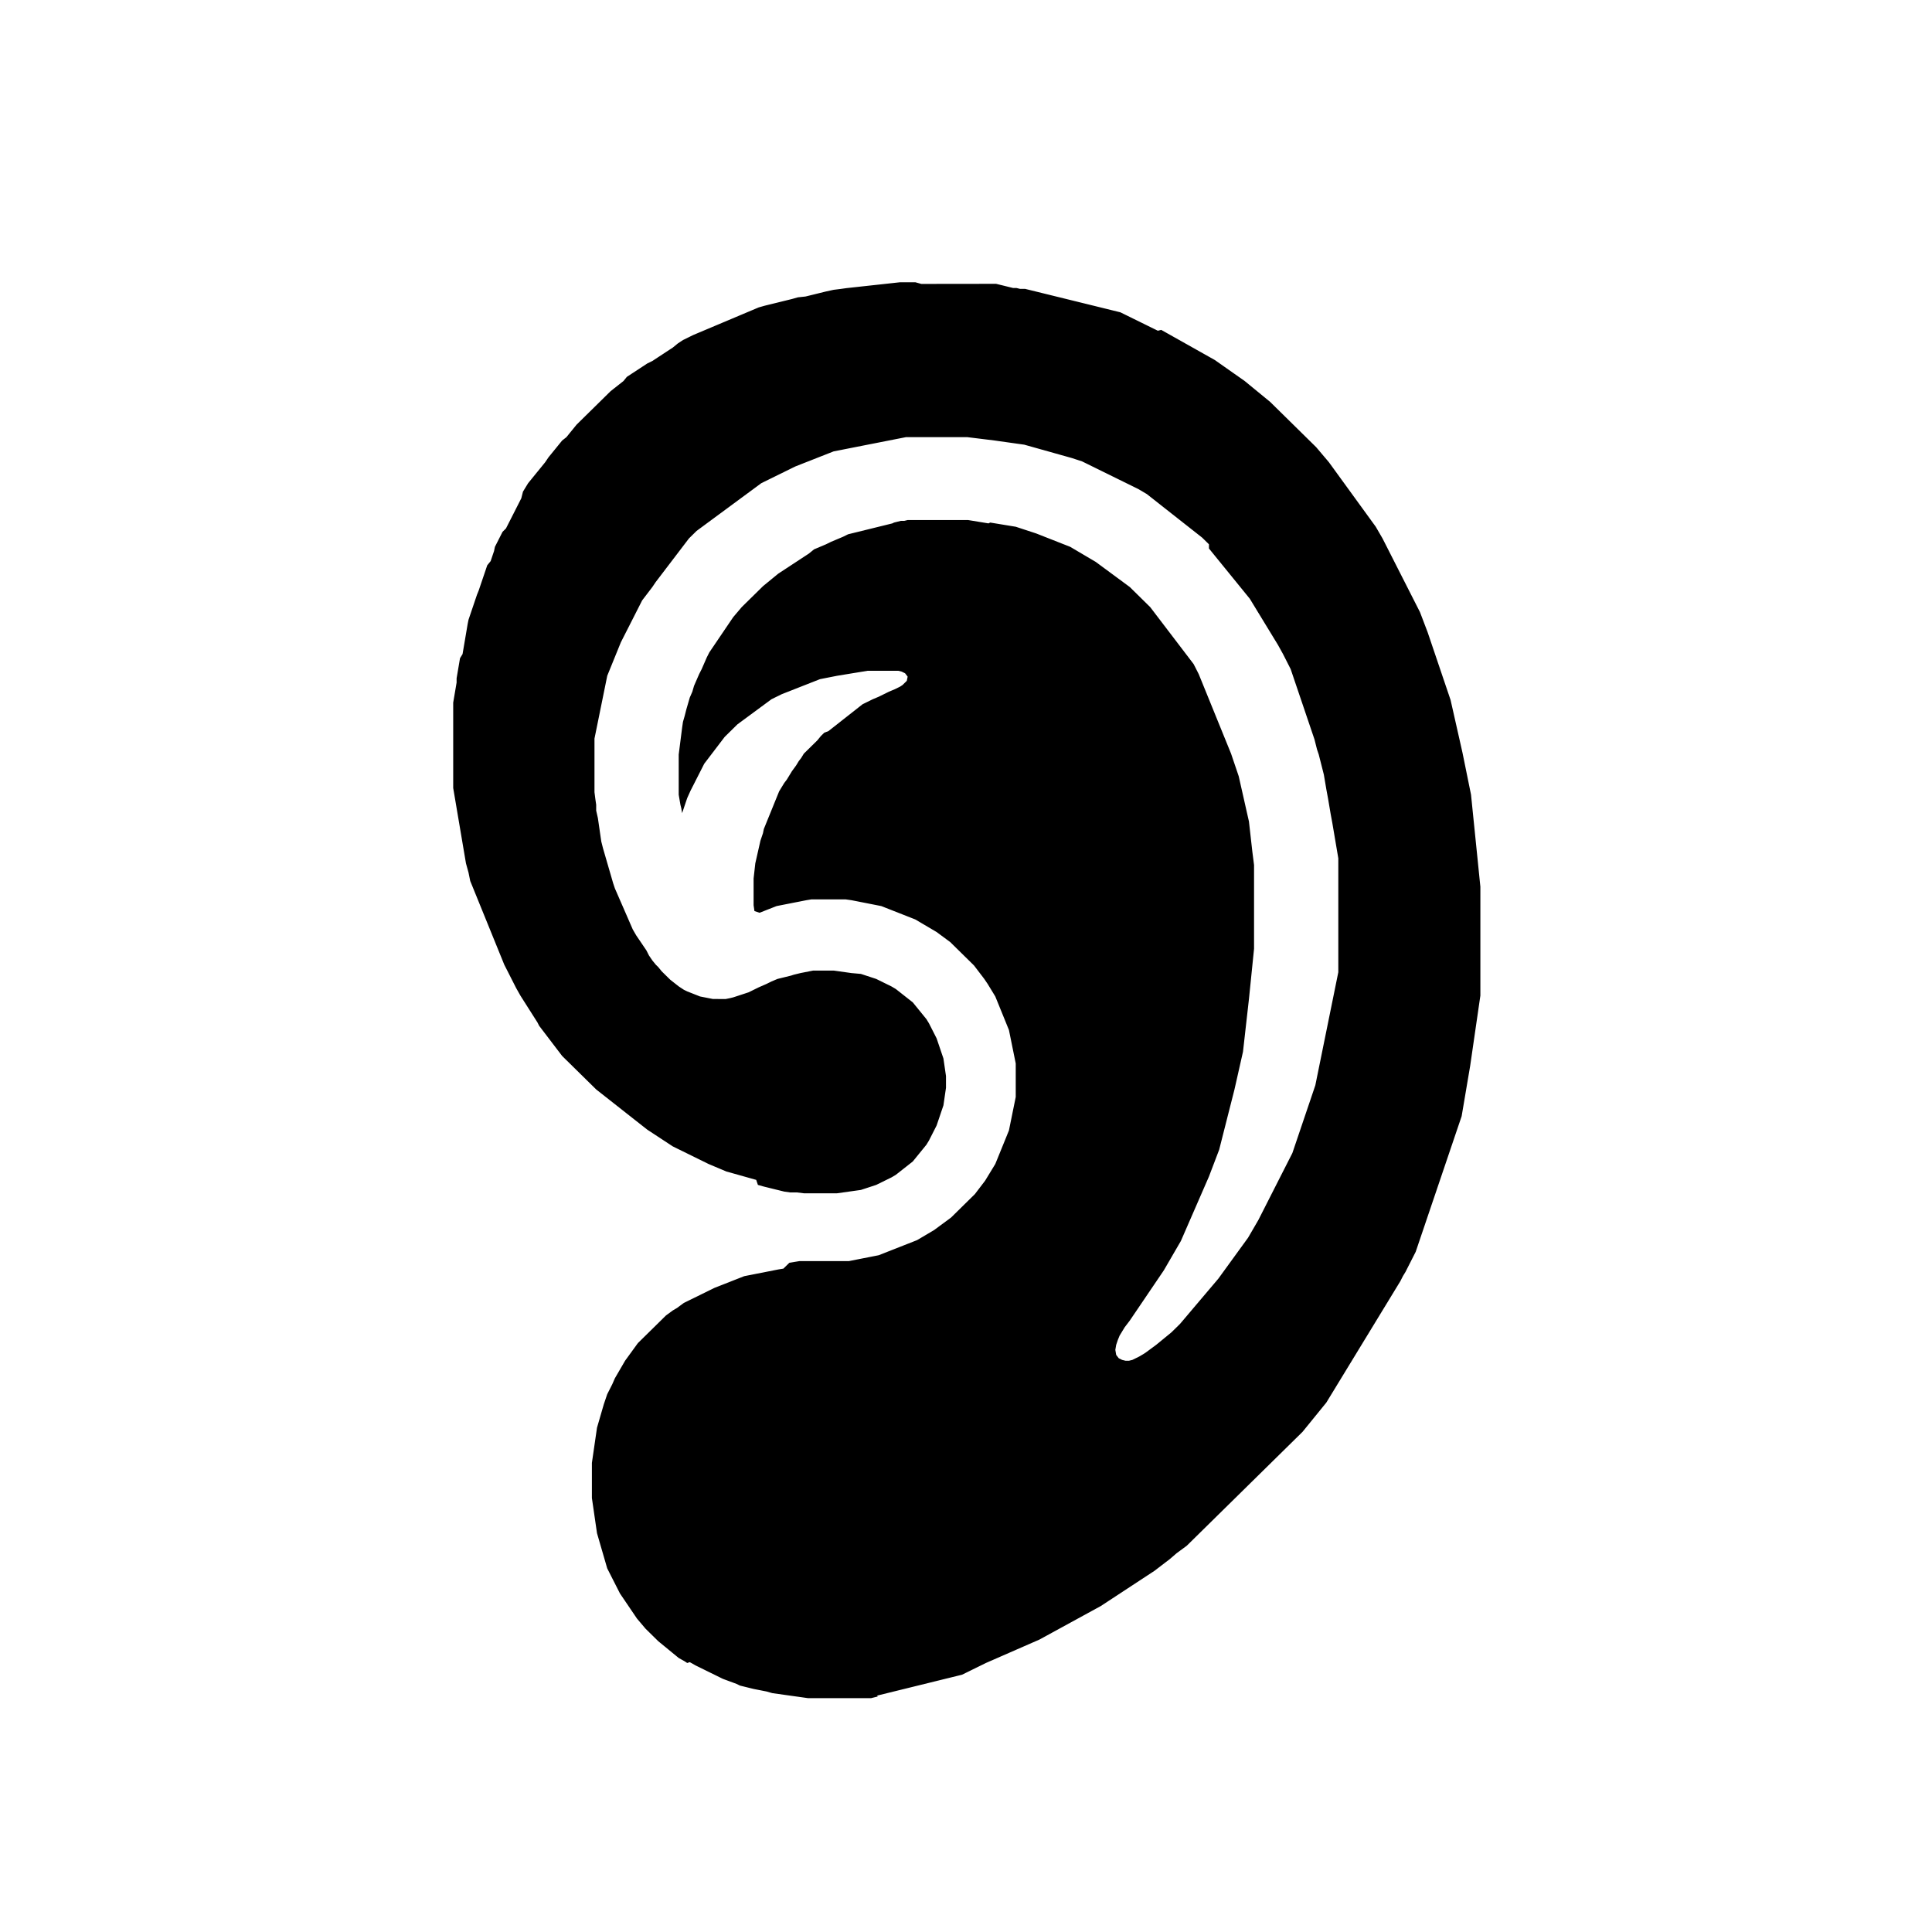 <?xml version="1.0" standalone="no"?><!DOCTYPE svg PUBLIC "-//W3C//DTD SVG 1.1//EN" "http://www.w3.org/Graphics/SVG/1.1/DTD/svg11.dtd"><svg t="1624418061322" class="icon" viewBox="0 0 1024 1024" version="1.1" xmlns="http://www.w3.org/2000/svg" p-id="2496" xmlns:xlink="http://www.w3.org/1999/xlink" width="200" height="200"><defs><style type="text/css"></style></defs><path d="M485.15 149.606h-8.123l-4.056 0.444-8.121 0.889-4.061 0.44-4.056 0.444-8.121 0.889-3.158 0.444-3.61 0.444-4.055 0.884-10.829 2.666-4.06 0.44-3.158 0.89-3.61 0.888-3.605 0.889-3.61 0.885-3.61 0.888-3.156 0.889-3.158 1.331-3.158 1.332-3.158 1.331-6.314 2.666-3.158 1.328-3.158 1.333-3.158 1.331-3.158 1.332-3.158 1.331-3.156 1.332-2.706 1.334-2.706 1.328-2.71 1.777-2.705 2.217-2.706 1.773-2.706 1.777-2.706 1.773-2.706 1.777-2.706 1.328-2.709 1.777-5.413 3.548-2.706 1.777-1.803 2.217-2.259 1.777-4.509 3.547-6.766 6.658-2.254 2.222-2.259 2.217-2.254 2.217-2.254 2.222-2.257 2.217-1.803 2.217-1.809 2.219-1.801 2.222-2.254 1.772-1.807 2.219-1.803 2.222-1.807 2.217-1.803 2.217-1.803 2.664-1.805 2.222-1.803 2.217-1.809 2.216-1.801 2.223-1.807 2.217-1.351 2.217-1.355 2.217-0.899 3.55-1.355 2.663-1.354 2.666-1.353 2.664-1.354 2.663-1.353 2.66-1.354 2.664-1.803 1.777-1.356 2.664-1.349 2.663-1.355 2.66-0.451 2.219-0.904 2.663-0.899 2.666-1.807 2.217-0.899 2.663-2.71 7.988-0.899 2.666-0.903 2.217-0.905 2.663-0.899 2.663-1.807 5.325-0.903 2.665-0.448 2.219-1.807 10.649-0.451 2.665-0.451 2.664-1.351 2.217-1.355 7.986-0.451 2.666v2.217l-0.448 2.663-0.904 5.325-0.451 2.665v45.267l1.355 7.986 0.448 2.666 2.71 15.973 0.448 2.666 1.807 10.648 1.351 4.886 0.903 4.435 0.905 2.217 0.903 2.222 0.899 2.217 0.905 2.217 0.903 2.222 0.899 2.219 0.904 2.217 1.807 4.44 0.899 2.217 0.904 2.217 0.904 2.222 1.803 4.437 0.903 2.221 0.905 2.217 0.899 2.219 0.904 2.217 0.904 2.222 0.898 2.217 0.905 1.773 0.904 1.777 0.903 1.775 0.9 1.776 0.903 1.775 0.904 1.777 0.9 1.773 2.257 3.996 2.254 3.55 2.254 3.548 2.259 3.55 2.254 3.55 0.903 1.777 1.353 1.773 1.354 1.773 1.353 1.777 1.354 1.775 1.351 1.776 1.355 1.775 1.355 1.777 1.351 1.773 1.355 1.773 1.801 1.777 1.809 1.773 1.803 1.777 5.41 5.324 1.807 1.775 1.803 1.777 1.807 1.773 1.801 1.777 2.254 1.773 2.259 1.777 4.509 3.548 2.259 1.776 2.254 1.775 2.253 1.777 2.254 1.773 2.259 1.777 4.509 3.544 2.259 1.779 2.706 1.775 2.706 1.776 2.706 1.775 2.706 1.777 2.706 1.772 2.705 1.334 2.71 1.327 2.706 1.334 2.706 1.327 2.706 1.334 2.705 1.328 2.706 1.333 3.158 1.333 3.158 1.328 3.156 1.333 3.159 0.884 9.473 2.667 3.156 0.883 0.905 2.663 3.158 0.89 1.803 0.443 1.805 0.446 1.803 0.444 1.807 0.444 1.803 0.439 1.807 0.446 3.158 0.444h3.605l3.608 0.444h17.595l9.474-1.334 3.156-0.439 8.119-2.667 2.706-1.327 2.709-1.334 2.706-1.327 2.254-1.334 2.254-1.773 2.259-1.777 2.254-1.773 2.254-1.777 1.805-2.217 3.606-4.435 1.805-2.223 1.351-2.217 2.71-5.324 1.351-2.663 0.904-2.667 0.904-2.66 0.899-2.663 0.904-2.664 1.355-9.319v-6.214l-1.355-9.319-0.904-2.663-0.899-2.663-0.904-2.663-0.904-2.666-1.351-2.663-2.71-5.325-1.351-2.217-1.805-2.222-3.606-4.437-1.805-2.217-2.254-1.776-2.254-1.775-2.259-1.777-2.254-1.773-2.254-1.333-2.706-1.331-2.709-1.332-2.706-1.331-8.119-2.665-4.965-0.442-9.473-1.332h-10.823l-2.259 0.443-4.509 0.889-1.805 0.442-1.803 0.444-1.355 0.444-3.605 0.888-1.807 0.444-1.803 0.444-3.158 1.331-2.706 1.332-4.06 1.775-2.706 1.333-2.706 1.328-2.71 0.889-2.706 0.889-2.705 0.884-1.804 0.444-2.259 0.446H377.792l-2.259-0.446-2.254-0.444-2.254-0.44-2.257-0.889-4.509-1.777-1.807-0.884-2.706-1.777-2.254-1.775-2.254-1.776-2.259-2.217-2.253-2.219-1.803-2.217-1.355-1.333-1.803-2.217-1.807-2.663-1.351-2.666-1.807-2.663-1.803-2.663-1.807-2.663-1.801-3.108-1.356-3.106-1.349-3.106-1.355-3.106-1.351-3.106-1.355-3.106-1.351-3.108-1.355-3.106-0.904-2.663-0.898-3.106-2.71-9.321-0.9-3.106-0.903-3.106-0.904-3.55-0.454-3.106-0.448-3.106-0.903-6.214-0.905-3.996v-3.106l-0.451-3.106-0.45-3.55v-28.405l1.355-6.654 0.904-4.438 0.898-4.441 1.356-6.654 0.45-2.221 0.904-4.437 0.449-2.222 0.451-2.217 0.903-2.217 0.904-2.222 0.899-2.217 1.807-4.437 0.904-2.222 0.899-2.217 0.904-2.217 0.904-1.777 0.899-1.773 0.903-1.777 1.809-3.547 0.446-0.889 0.905-1.777 1.805-3.548 0.9-1.777 0.903-1.773 0.904-1.777 0.9-1.773 1.354-1.777 1.355-1.775 1.351-1.772 1.355-1.779 1.803-2.663 1.355-1.773 1.349-1.777 1.356-1.773 1.349-1.777 1.356-1.773 1.354-1.777 1.351-1.775 1.355-1.772 1.351-1.779 1.355-1.773 1.351-1.777 1.354-1.772 1.356-1.779 4.056-3.991 1.805-1.333 1.803-1.328 1.807-1.334 1.803-1.332 1.803-1.328 1.807-1.333 1.803-1.328 1.807-1.334 1.803-1.328 1.805-1.332 1.803-1.334 1.804-1.327 1.805-1.334 1.803-1.328 1.807-1.333 1.803-1.328 1.807-1.333 1.803-1.333 1.801-1.328 1.807-0.889 1.804-0.889 1.805-0.884 1.803-0.889 1.807-0.89 1.803-0.884 1.803-0.888 1.807-0.89 1.803-0.888 1.805-0.884 4.509-1.779 2.259-0.884 6.761-2.666 2.259-0.884 4.509-1.777 2.259-0.444 2.254-0.44 4.509-0.889 2.259-0.444 4.509-0.889 2.259-0.444 2.253-0.44 2.254-0.444 2.259-0.444 6.763-1.333 2.257-0.444 2.254-0.442 2.254-0.443h32.479l3.61 0.443 3.61 0.442 3.608 0.444 3.605 0.443 12.631 1.779 3.156 0.44 9.473 2.666 3.159 0.884 6.314 1.777 3.158 0.884 3.158 0.889 2.709 0.889 2.706 0.889 2.706 1.328 2.706 1.334 2.706 1.327 2.706 1.334 2.706 1.327 2.709 1.334 2.706 1.333 2.706 1.328 2.706 1.333 2.706 1.328 2.706 1.333 2.259 1.328 2.254 1.333 2.254 1.775 2.257 1.777 2.254 1.772 2.254 1.779 2.253 1.772 2.259 1.779 4.509 3.547 2.259 1.777 2.254 1.773 2.254 1.777 2.254 1.773 2.259 1.777 1.803 1.773 1.807 1.775v2.221l3.604 4.437 1.809 2.222 1.801 2.217 1.807 2.217 1.803 2.217 1.807 2.222 3.605 4.437 1.805 2.222 1.804 2.217 1.805 2.217 1.351 2.217 1.355 2.222 1.351 2.217 1.355 2.217 1.355 2.222 1.351 2.219 1.354 2.216 1.353 2.219 1.354 2.222 1.353 2.217 1.354 2.217 2.706 4.886 1.355 2.663 1.351 2.663 1.355 2.663 0.904 2.663 0.899 2.666 1.807 5.325 0.899 2.663 2.71 7.986 0.899 2.666 1.807 5.325 0.898 2.663 1.809 5.324 1.349 5.329 0.904 2.663 1.355 5.325 1.351 5.324 0.451 2.663 0.451 2.666 0.451 2.663 0.904 4.881 0.448 2.663 0.451 2.663 0.451 2.666 0.904 4.881 0.904 5.323 0.448 2.664 0.451 2.666 1.354 7.986v60.358l-0.903 4.437-0.451 2.222-0.451 2.217-0.448 2.217-0.451 2.217-0.451 2.222-0.904 4.437-0.451 2.222-0.451 2.216-0.448 2.219-0.451 2.217-0.451 2.222-0.904 4.437-0.451 2.222-0.451 2.216-0.448 2.219-0.451 2.217-0.451 2.222-0.904 4.437-0.451 2.221-0.451 2.217-0.448 2.219-0.451 2.217-1.355 3.996-1.349 3.996-1.356 3.997-1.354 3.991-1.353 3.996-1.354 3.996-1.351 3.991-1.355 3.997-1.351 3.996-1.807 3.55-1.803 3.55-1.807 3.547-1.803 3.55-1.805 3.552-3.606 7.1-1.805 3.554-1.803 3.55-1.807 3.55-1.803 3.105-1.807 3.108-1.803 3.106-2.253 3.106-2.259 3.106-6.763 9.321-2.259 3.106-2.254 3.106-2.253 2.663-2.259 2.663-6.763 7.988-2.259 2.663-2.253 2.666-2.254 2.663-2.259 2.663-4.509 4.437-2.706 2.222-2.706 2.217-2.71 2.217-1.803 1.333-1.801 1.331-1.809 1.332-1.349 0.889-2.259 1.331-1.803 0.887-1.807 0.89-1.803 0.444h-1.803l-1.807-0.444-1.801-0.89-1.356-1.773-0.45-2.665 0.45-2.664 0.904-2.663 0.905-2.217 1.349-2.217 1.355-2.222 2.706-3.55 1.803-2.664 1.807-2.663 1.803-2.663 1.807-2.663 3.604-5.324 1.809-2.666 1.801-2.664 1.807-2.663 1.803-2.663 1.807-3.108 3.605-6.213 1.805-3.106 1.803-3.106 1.356-3.108 1.349-3.106 2.71-6.213 1.351-3.106 1.355-3.106 1.351-3.108 1.355-3.106 1.351-3.105 2.71-6.213 1.349-3.552 1.356-3.55 1.349-3.552 1.356-3.55 0.903-3.544 0.899-3.552 1.807-7.102 0.899-3.55 1.807-7.102 0.904-3.548 0.899-3.55 1.807-7.99 0.899-3.992 1.805-7.99 0.454-3.996 0.451-3.992 0.446-3.996 0.454-3.996 0.45-3.991 0.905-7.99 0.45-4.437 0.451-4.44 0.448-4.44 0.451-4.437 0.451-4.44 0.451-4.437v-44.381l-0.904-7.102-0.451-3.996-0.448-3.991-0.903-7.99-0.905-3.992-0.904-3.996-0.898-3.996-0.904-3.996-0.904-3.992-0.9-3.996-1.354-3.996-1.355-3.992-1.351-3.993-0.904-2.219-0.904-2.222-0.899-2.217-0.904-2.217-0.904-2.222-0.899-2.217-1.807-4.437-0.904-2.222-0.898-2.217-0.905-2.217-0.903-2.222-0.899-2.217-1.807-4.437-0.904-2.222-0.899-2.217-0.904-2.217-0.904-2.222-0.899-1.773-0.904-1.777-0.904-1.773-1.351-1.773-1.354-1.779-1.356-1.772-1.349-1.779-1.356-1.773-1.351-1.776-1.354-1.775-1.353-1.773-1.354-1.777-1.356-1.773-1.349-1.777-1.355-1.773-1.351-1.777-1.355-1.775-1.351-1.773-1.355-1.777-1.355-1.773-1.801-1.777-5.413-5.325-1.807-1.772-1.803-1.779-1.807-1.328-3.604-2.665-1.809-1.331-1.803-1.333-1.805-1.328-1.803-1.333-1.807-1.328-1.803-1.333-1.807-1.333-2.254-1.328-2.254-1.333-2.254-1.331-2.257-1.333-2.254-1.327-2.254-1.334-2.259-0.889-2.254-0.884-4.508-1.777-2.259-0.889-2.254-0.883-2.254-0.89-2.259-0.889-2.706-0.884-8.118-2.666-2.705-0.44-2.706-0.444-2.71-0.444-5.413-0.889-0.903 0.443-8.118-1.332-2.706-0.44h-32.027l-1.803 0.44h-1.807l-1.803 0.444-1.805 0.444-0.9 0.443-1.805 0.446-1.803 0.444-1.807 0.444-1.803 0.44-1.807 0.444-3.605 0.888-1.807 0.448-1.803 0.443-1.805 0.444-1.803 0.44-1.809 0.444-1.801 0.444-2.706 1.334-3.158 1.327-3.158 1.334-2.705 1.328-6.315 2.666-2.71 2.217-2.706 1.773-2.706 1.777-2.705 1.773-2.706 1.777-5.413 3.547-2.71 2.222-5.41 4.437-2.254 2.222-2.254 2.217-2.259 2.217-2.254 2.217-2.254 2.222-2.257 2.663-2.254 2.663-1.804 2.663-1.807 2.664-1.801 2.663-1.807 2.666-3.605 5.324-1.807 2.663-1.351 2.663-2.709 6.214-1.353 2.663-1.354 3.106-1.351 3.106-0.904 3.106-1.355 3.108-0.899 3.106-0.905 3.106-0.903 3.55-0.899 3.106-0.451 3.108-1.807 14.203v21.302l0.904 5.324 0.451 1.777 0.451 2.663 1.351-3.996 1.355-3.996 1.801-3.992 1.809-3.55 0.899-1.777 0.904-1.773 0.903-1.777 0.904-1.773 0.9-1.773 0.903-1.777 1.355-1.775 1.351-1.776 1.355-1.773 1.351-1.779 1.355-1.772 1.351-1.775 1.355-1.777 1.355-1.773 1.351-1.333 1.354-1.331 1.353-1.332 2.706-2.663 1.805-1.334 1.803-1.328 1.807-1.333 1.803-1.328 1.807-1.333 1.803-1.333 1.801-1.328 1.807-1.333 1.804-1.328 1.805-1.333 1.803-0.889 1.807-0.884 1.803-0.889 2.253-0.889 2.26-0.885 6.761-2.666 2.259-0.884 4.509-1.777 2.259-0.884 6.763-1.333 2.257-0.444 8.118-1.333 2.706-0.44 2.71-0.444 2.706-0.444h16.239l1.801 0.444 1.803 0.884 1.355 1.777-0.451 2.217-2.253 2.222-1.356 0.884-2.706 1.334-3.156 1.327-5.413 2.666-3.158 1.331-2.705 1.333-2.706 1.328-2.259 1.777-2.254 1.773-2.254 1.777-2.259 1.775-2.254 1.772-2.254 1.779-2.257 1.773-2.254 1.776-2.254 0.885-1.809 1.777-1.801 2.217-1.803 1.777-1.807 1.775-3.61 3.55-1.351 2.217-1.355 1.776-1.351 2.219-2.257 3.106-1.351 2.217-1.355 2.217-1.351 1.777-2.71 4.437-0.899 2.221-1.807 4.437-0.898 2.222-2.71 6.653-0.9 2.222-0.903 2.219-0.451 2.216-1.353 3.997-0.903 3.996-0.904 3.991-0.904 3.996-0.448 3.997-0.451 3.996v14.2l0.451 3.106 2.706 0.887 4.509-1.777 2.259-0.884 2.253-0.887 4.509-0.89 2.259-0.444 2.254-0.444 2.254-0.44 2.257-0.444 2.254-0.443 2.706-0.446h18.042l3.156 0.446 2.259 0.443 2.254 0.444 2.254 0.44 2.259 0.444 6.763 1.334 2.259 0.887 2.254 0.884 2.254 0.89 2.259 0.887 2.254 0.885 4.508 1.777 2.259 0.888 2.254 1.331 2.254 1.333 2.259 1.328 2.253 1.333 2.254 1.328 1.807 1.334 1.803 1.332 1.801 1.331 1.809 1.332 12.63 12.427 1.351 1.773 1.355 1.777 1.354 1.775 1.353 1.776 1.805 2.663 1.351 2.219 1.356 2.217 1.349 2.222 1.807 4.437 0.899 2.217 0.904 2.221 1.807 4.437 0.898 2.222 0.905 2.217 0.904 4.437 0.451 2.221 0.448 2.219 0.451 2.217 0.451 2.222 0.903 4.435v17.751l-0.45 2.222-0.904 4.437-0.451 2.222-0.448 2.217-0.904 4.433-0.451 2.223-0.905 2.217-0.898 2.219-0.904 2.222-1.807 4.433-0.899 2.217-0.904 2.223-0.904 2.217-1.349 2.217-1.356 2.223-1.351 2.217-1.354 2.216-1.355 1.779-1.351 1.772-1.356 1.773-1.349 1.777-1.807 1.775-1.803 1.776-1.807 1.775-1.803 1.779-5.413 5.323-1.805 1.334-1.803 1.327-1.807 1.333-1.803 1.331-1.803 1.332-2.259 1.331-4.509 2.666-2.257 1.328-4.509 1.777-2.254 0.884-2.259 0.889-2.254 0.889-2.254 0.884-2.257 0.889-4.509 1.777-2.254 0.442-2.259 0.444-4.509 0.888-2.257 0.444-4.509 0.89h-26.165l-2.706 0.44-2.705 0.444-3.158 3.106-2.706 0.444-2.259 0.444-4.509 0.889-2.259 0.444-2.253 0.44-4.509 0.889-2.259 0.444-2.254 0.889-2.254 0.884-2.257 0.889-4.509 1.777-2.254 0.885-2.259 0.887-1.803 0.889-1.807 0.885-3.605 1.776-1.805 0.89-1.803 0.884-1.809 0.887-1.801 0.89-1.807 0.884-3.604 2.666-2.259 1.328-1.804 1.333-1.807 1.328-1.349 1.333-1.356 1.331-1.349 1.332-4.061 3.997-1.355 1.328-1.351 1.333-1.355 1.328-2.705 2.666-4.509 6.213-2.259 3.108-1.803 3.106-1.807 3.106-1.803 3.106-1.355 3.106-1.351 2.664-1.354 2.663-0.9 2.663-0.904 2.663-1.807 6.213-0.898 3.106-0.904 3.106-1.355 9.321-0.448 3.106-0.904 6.214v18.638l0.904 6.213 0.448 3.106 1.355 9.321 0.904 3.106 0.898 3.106 2.71 9.321 0.9 3.106 1.354 2.663 1.351 2.666 2.71 5.325 1.351 2.663 1.807 2.663 3.604 5.324 1.809 2.666 1.803 2.664 2.257 2.663 2.254 2.663 2.254 2.217 2.254 2.222 2.259 2.219 5.413 4.435 2.705 2.222 2.706 2.217 3.158 1.773 1.355 0.889 1.351-0.444 3.158 1.777 1.805 0.884 1.804 0.889 1.805 0.89 1.803 0.888 1.807 0.884 3.605 1.777 1.807 0.884 7.218 2.666 1.803 0.885 1.803 0.444 1.807 0.444 1.803 0.444 1.807 0.444 2.254 0.443 2.254 0.442 2.257 0.444 3.159 0.889 9.473 1.333 3.156 0.44 6.315 0.889h33.378l1.807-0.444 1.803-0.444-0.451-0.44 1.807-0.444 3.605-0.889 1.805-0.444 1.804-0.444 1.805-0.444 1.803-0.442 1.807-0.443 3.605-0.889 1.807-0.444 1.803-0.444 1.805-0.444 1.803-0.442 1.809-0.444 3.604-0.888 1.807-0.444 1.803-0.446 1.807-0.444 1.803-0.44 1.805-0.444 3.606-0.888 1.805-0.446 1.803-0.889 1.807-0.884 1.803-0.889 1.807-0.889 1.803-0.884 1.803-0.889 1.805-0.889 4.062-1.773 4.055-1.777 4.061-1.773 4.06-1.777 4.056-1.773 4.061-1.775 4.061-1.777 4.06-2.217 4.056-2.217 4.061-2.222 4.061-2.217 4.056-2.217 4.06-2.222 8.123-4.435 4.056-2.664 4.06-2.663 4.062-2.666 4.06-2.664 4.056-2.663 8.121-5.324 4.056-3.106 4.061-3.106 3.608-3.106 1.804-1.334 1.807-1.327 1.801-1.334 1.807-1.772 1.803-1.779 1.807-1.773 1.803-1.777 1.803-1.773 1.805-1.773 1.804-1.777 1.807-1.773 1.801-1.779 1.807-1.772 1.803-1.777 1.803-1.773 1.807-1.775 1.803-1.776 1.807-1.775 1.801-1.777 1.809-1.772 1.801-1.779 1.803-1.773 1.807-1.773 1.803-1.777 1.807-1.773 1.803-1.777 1.805-1.773 1.803-1.779 5.413-5.324 1.807-1.773 1.803-1.777 1.807-1.773 1.803-1.777 3.608-3.55 1.804-2.219 1.807-2.216 1.801-2.219 1.807-2.222 3.605-4.435 1.807-2.222 1.351-2.219 2.71-4.435 1.351-2.222 1.355-2.217 1.351-2.217 1.355-2.222 1.349-2.217 2.71-4.435 1.351-2.222 1.355-2.219 1.351-2.217 1.355-2.222 1.351-2.217 2.71-4.435 1.349-2.222 1.356-2.219 1.349-2.217 1.355-2.221 1.351-2.219 2.71-4.435 1.351-2.222 1.355-2.219 1.351-2.217 1.354-2.221 1.356-2.219 1.349-2.663 1.356-2.217 1.349-2.663 1.355-2.666 1.351-2.663 1.355-2.664 0.904-2.663 0.899-2.663 1.807-5.324 0.903-2.666 0.9-2.663 1.805-5.325 0.9-2.66 0.903-2.663 0.905-2.667 0.904-2.663 0.898-2.663 1.807-5.324 0.899-2.664 0.905-2.663 0.903-2.666 0.904-2.664 0.899-2.663 1.807-5.324 0.899-2.663 0.904-2.663 0.903-2.667 0.905-2.66 0.899-2.663 1.807-10.649 0.451-2.666 0.446-2.663 1.809-10.649 0.903-6.213 0.448-3.106 2.711-18.641 0.448-3.106 0.904-6.213v-57.696l-0.451-4.435-0.451-4.441-0.448-4.44-0.451-4.435-0.451-4.441-0.451-4.433-0.45-4.441-0.454-4.435-0.451-4.438-0.448-4.441-0.451-4.435-0.904-4.44-0.903-4.437-0.899-4.44-0.905-4.437-0.904-4.438-0.903-3.997-0.899-3.991-1.807-7.99-0.899-3.997-0.904-3.991-0.904-3.996-1.351-3.996-1.355-3.992-1.355-3.996-1.349-3.996-1.356-3.996-1.349-3.992-1.356-3.996-1.349-3.996-1.355-3.996-1.355-3.547-1.351-3.55-1.355-3.552-1.803-3.55-1.807-3.55-3.605-7.102-1.807-3.548-1.801-3.55-1.807-3.55-1.803-3.552-1.807-3.55-1.803-3.55-1.807-3.55-3.605-6.213-2.259-3.106-4.509-6.214-2.259-3.106-6.761-9.319-2.257-3.106-4.509-6.213-2.259-3.106-6.763-7.988-2.71-2.663-5.41-5.325-2.706-2.665-8.118-7.988-2.709-2.663-2.706-2.663-2.706-2.222-5.413-4.437-2.706-2.222-2.705-2.217-6.316-4.435-3.158-2.222-6.314-4.437-3.158-1.776-3.159-1.775-3.156-1.777-6.316-3.547-3.156-1.777-3.159-1.775-3.156-1.776-3.158-1.775-1.807 0.444-1.803-0.889-1.805-0.888-1.804-0.885-1.805-0.889-3.606-1.777-1.805-0.884-1.803-0.889-1.807-0.889-1.801-0.884-1.809-0.89-1.803-0.443-1.805-0.444-3.605-0.889-1.807-0.44-1.803-0.446-1.807-0.444-1.801-0.444-1.809-0.443-3.605-0.889-1.805-0.442-1.803-0.444-1.807-0.444-1.803-0.444-1.807-0.443-3.605-0.89-1.807-0.44-1.803-0.444-1.805-0.444-1.803-0.444-1.809-0.443-3.604-0.89-1.807-0.44-1.803-0.444-1.807-0.444h-2.706l-1.803-0.444h-1.805l-1.803-0.444-1.807-0.444-1.803-0.444-1.803-0.44-1.807-0.444H488.306l-3.156-0.882z m0 0" p-id="2497"></path></svg>